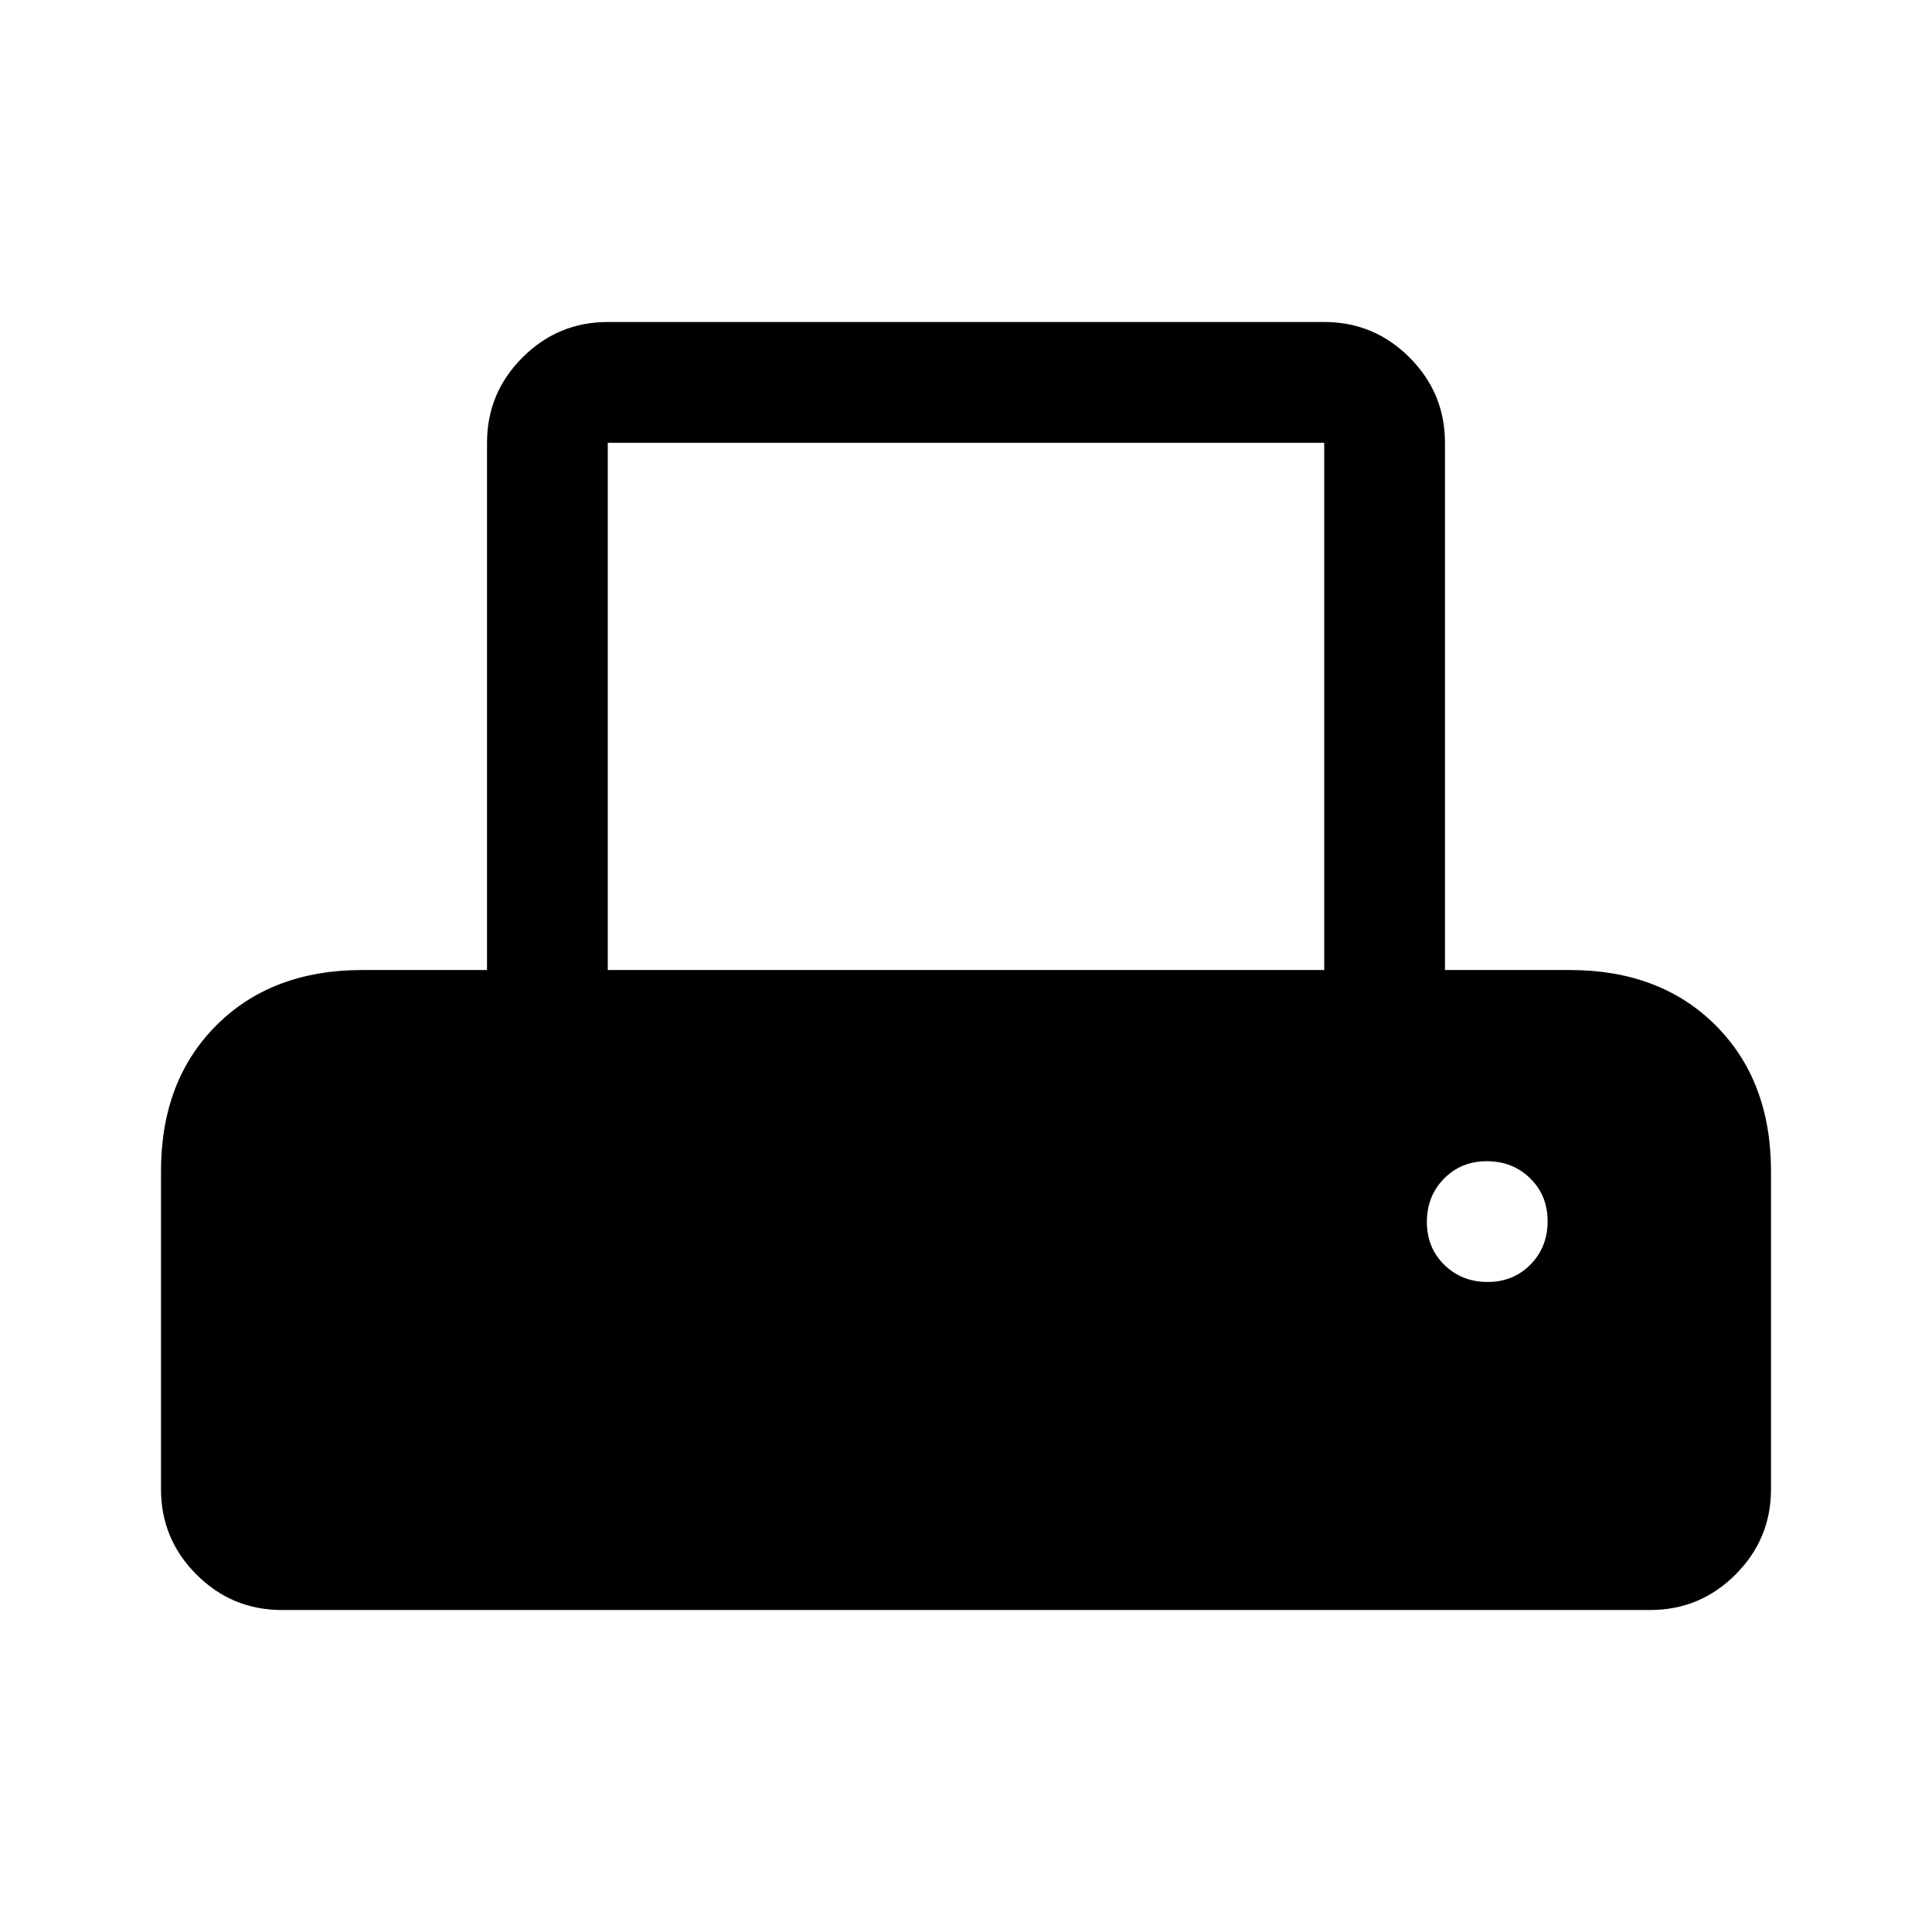 <svg xmlns="http://www.w3.org/2000/svg" width="48" height="48" viewBox="0 -960 960 960"><path d="M80-220v-158q0-45 27.5-72.5T180-478h62v-262q0-24.75 17.625-42.375T302-800h356q24.75 0 42.375 17.625T718-740v262h62q45 0 72.5 27.5T880-378v158q0 24.75-17.625 42.375T820-160H140q-24.75 0-42.375-17.625T80-220Zm222-258h356v-262H302v262Zm437.175 155q12.825 0 21.325-8.675 8.5-8.676 8.5-21.5 0-12.825-8.675-21.325-8.676-8.5-21.5-8.5-12.825 0-21.325 8.675-8.5 8.676-8.5 21.5 0 12.825 8.675 21.325 8.676 8.5 21.5 8.5Z"/></svg>
